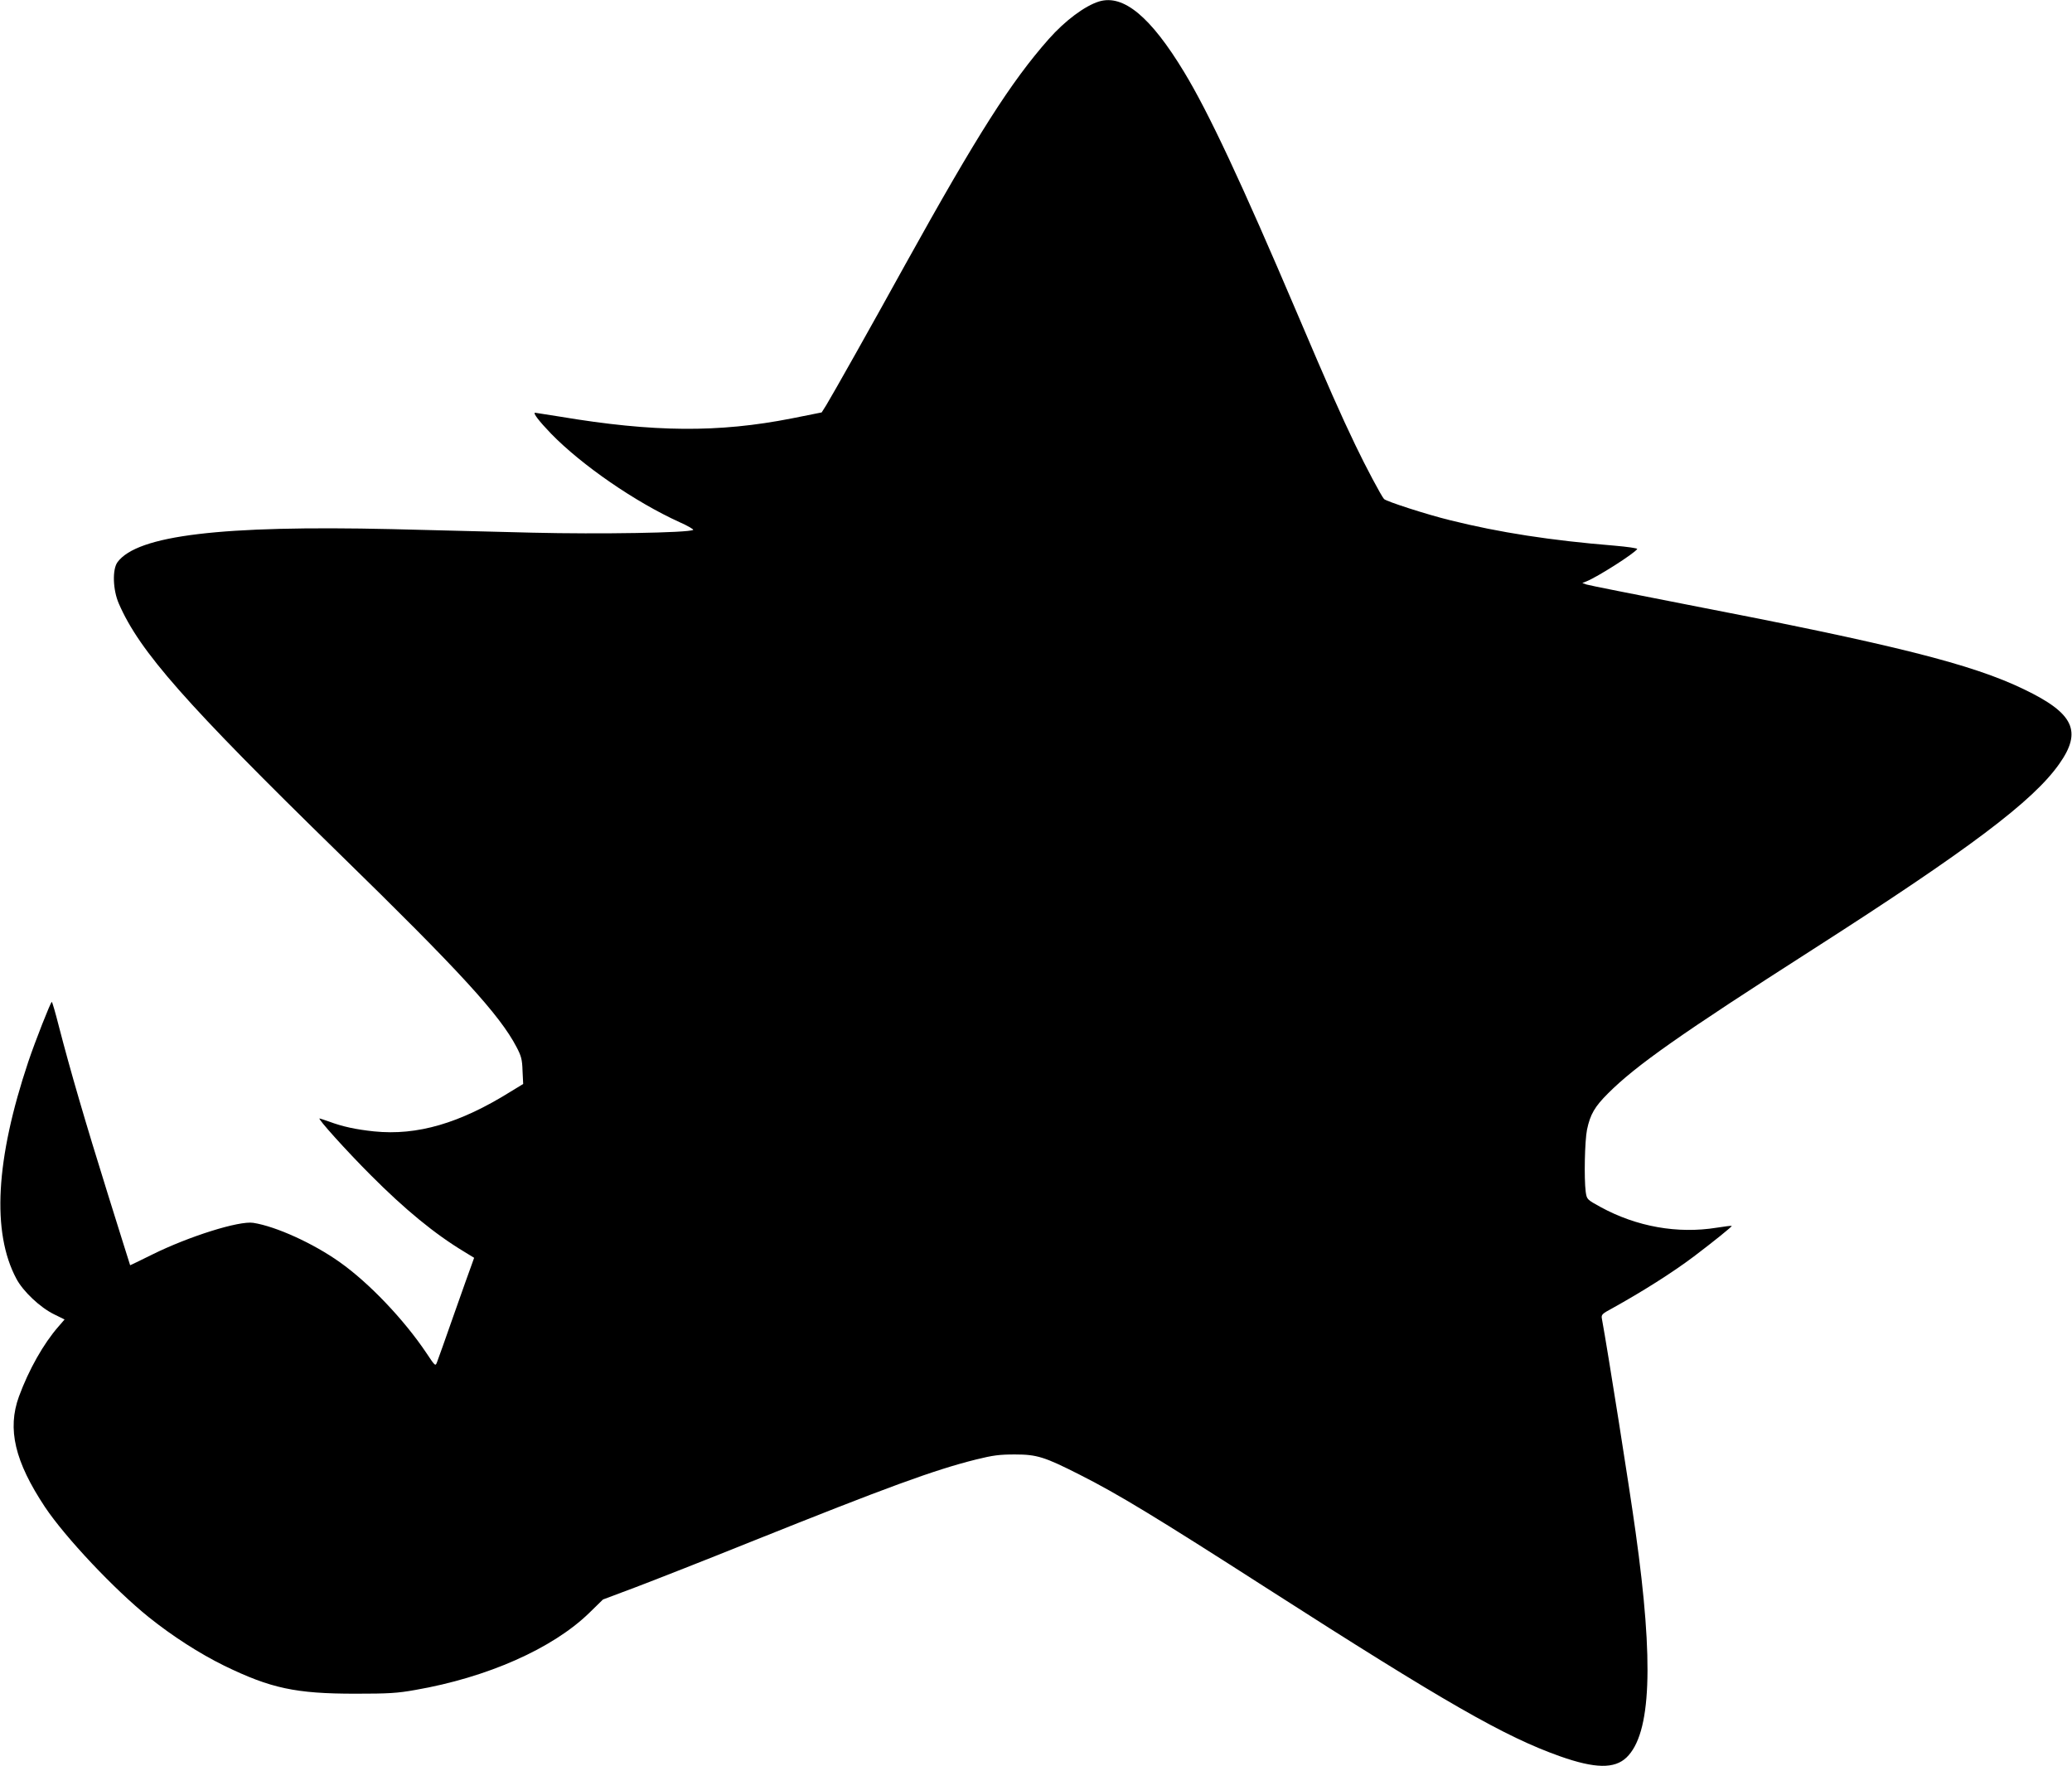  <svg version="1.0" xmlns="http://www.w3.org/2000/svg"
 width="1280pt" height="1091pt" viewBox="0 0 1280 1091"
 preserveAspectRatio="xMidYMid meet"><g transform="translate(0,1091) scale(0.1,-0.1)"
fill="#000000" stroke="none">
<path d="M6790 10901 c-88 -27 -210 -118 -311 -232 -234 -265 -441 -590 -887
-1394 -214 -388 -439 -787 -487 -867 l-29 -46 -185 -37 c-452 -89 -853 -86
-1432 11 -81 13 -150 24 -153 24 -16 0 23 -51 98 -129 190 -195 519 -422 794
-547 52 -23 89 -45 84 -48 -29 -18 -579 -27 -992 -17 -239 6 -631 16 -871 22
-1052 24 -1570 -38 -1693 -204 -33 -45 -29 -171 8 -256 128 -295 411 -616
1361 -1544 750 -732 992 -997 1096 -1196 29 -55 35 -77 37 -146 l4 -82 -77
-47 c-314 -196 -577 -273 -844 -246 -113 12 -193 29 -279 61 -29 10 -55 19
-58 19 -14 0 167 -201 316 -350 211 -212 396 -364 577 -473 l62 -38 -15 -42
c-9 -23 -58 -162 -110 -309 -51 -146 -98 -278 -104 -293 -10 -27 -11 -27 -66
56 -138 206 -354 433 -535 561 -163 116 -394 221 -534 243 -87 14 -397 -83
-625 -196 -74 -37 -135 -66 -136 -66 -1 1 -62 198 -137 437 -139 445 -233 767
-303 1038 -21 83 -41 152 -44 152 -7 0 -103 -244 -145 -369 -202 -603 -227
-1054 -74 -1341 41 -78 147 -178 233 -220 l65 -32 -38 -44 c-92 -105 -183
-266 -244 -432 -73 -201 -26 -401 161 -683 125 -187 428 -509 642 -681 146
-117 311 -223 465 -299 288 -140 441 -173 810 -173 204 0 259 3 370 23 445 77
849 256 1075 476 l85 83 205 77 c113 43 432 168 710 280 836 335 1129 443
1390 508 105 26 144 31 240 31 136 0 183 -15 400 -125 234 -118 473 -263 1160
-704 1096 -703 1466 -915 1808 -1036 215 -76 336 -78 410 -7 152 146 170 581
56 1393 -36 262 -172 1121 -208 1317 -5 25 0 31 62 64 189 105 373 221 507
322 115 87 236 184 233 188 -2 2 -44 -3 -93 -11 -241 -39 -494 6 -716 127 -86
47 -86 48 -93 94 -11 84 -6 316 8 385 20 95 48 142 129 223 174 174 446 365
1267 891 966 619 1359 915 1521 1145 143 202 91 313 -217 461 -322 156 -800
276 -2084 524 -327 64 -606 119 -620 124 l-25 9 25 10 c70 28 297 173 314 200
3 5 -61 14 -142 21 -392 32 -709 81 -1014 157 -143 35 -394 116 -408 131 -16
17 -115 203 -177 333 -93 194 -163 352 -360 815 -345 810 -547 1241 -698 1490
-207 342 -375 481 -525 436z"/>
</g>
</svg>
